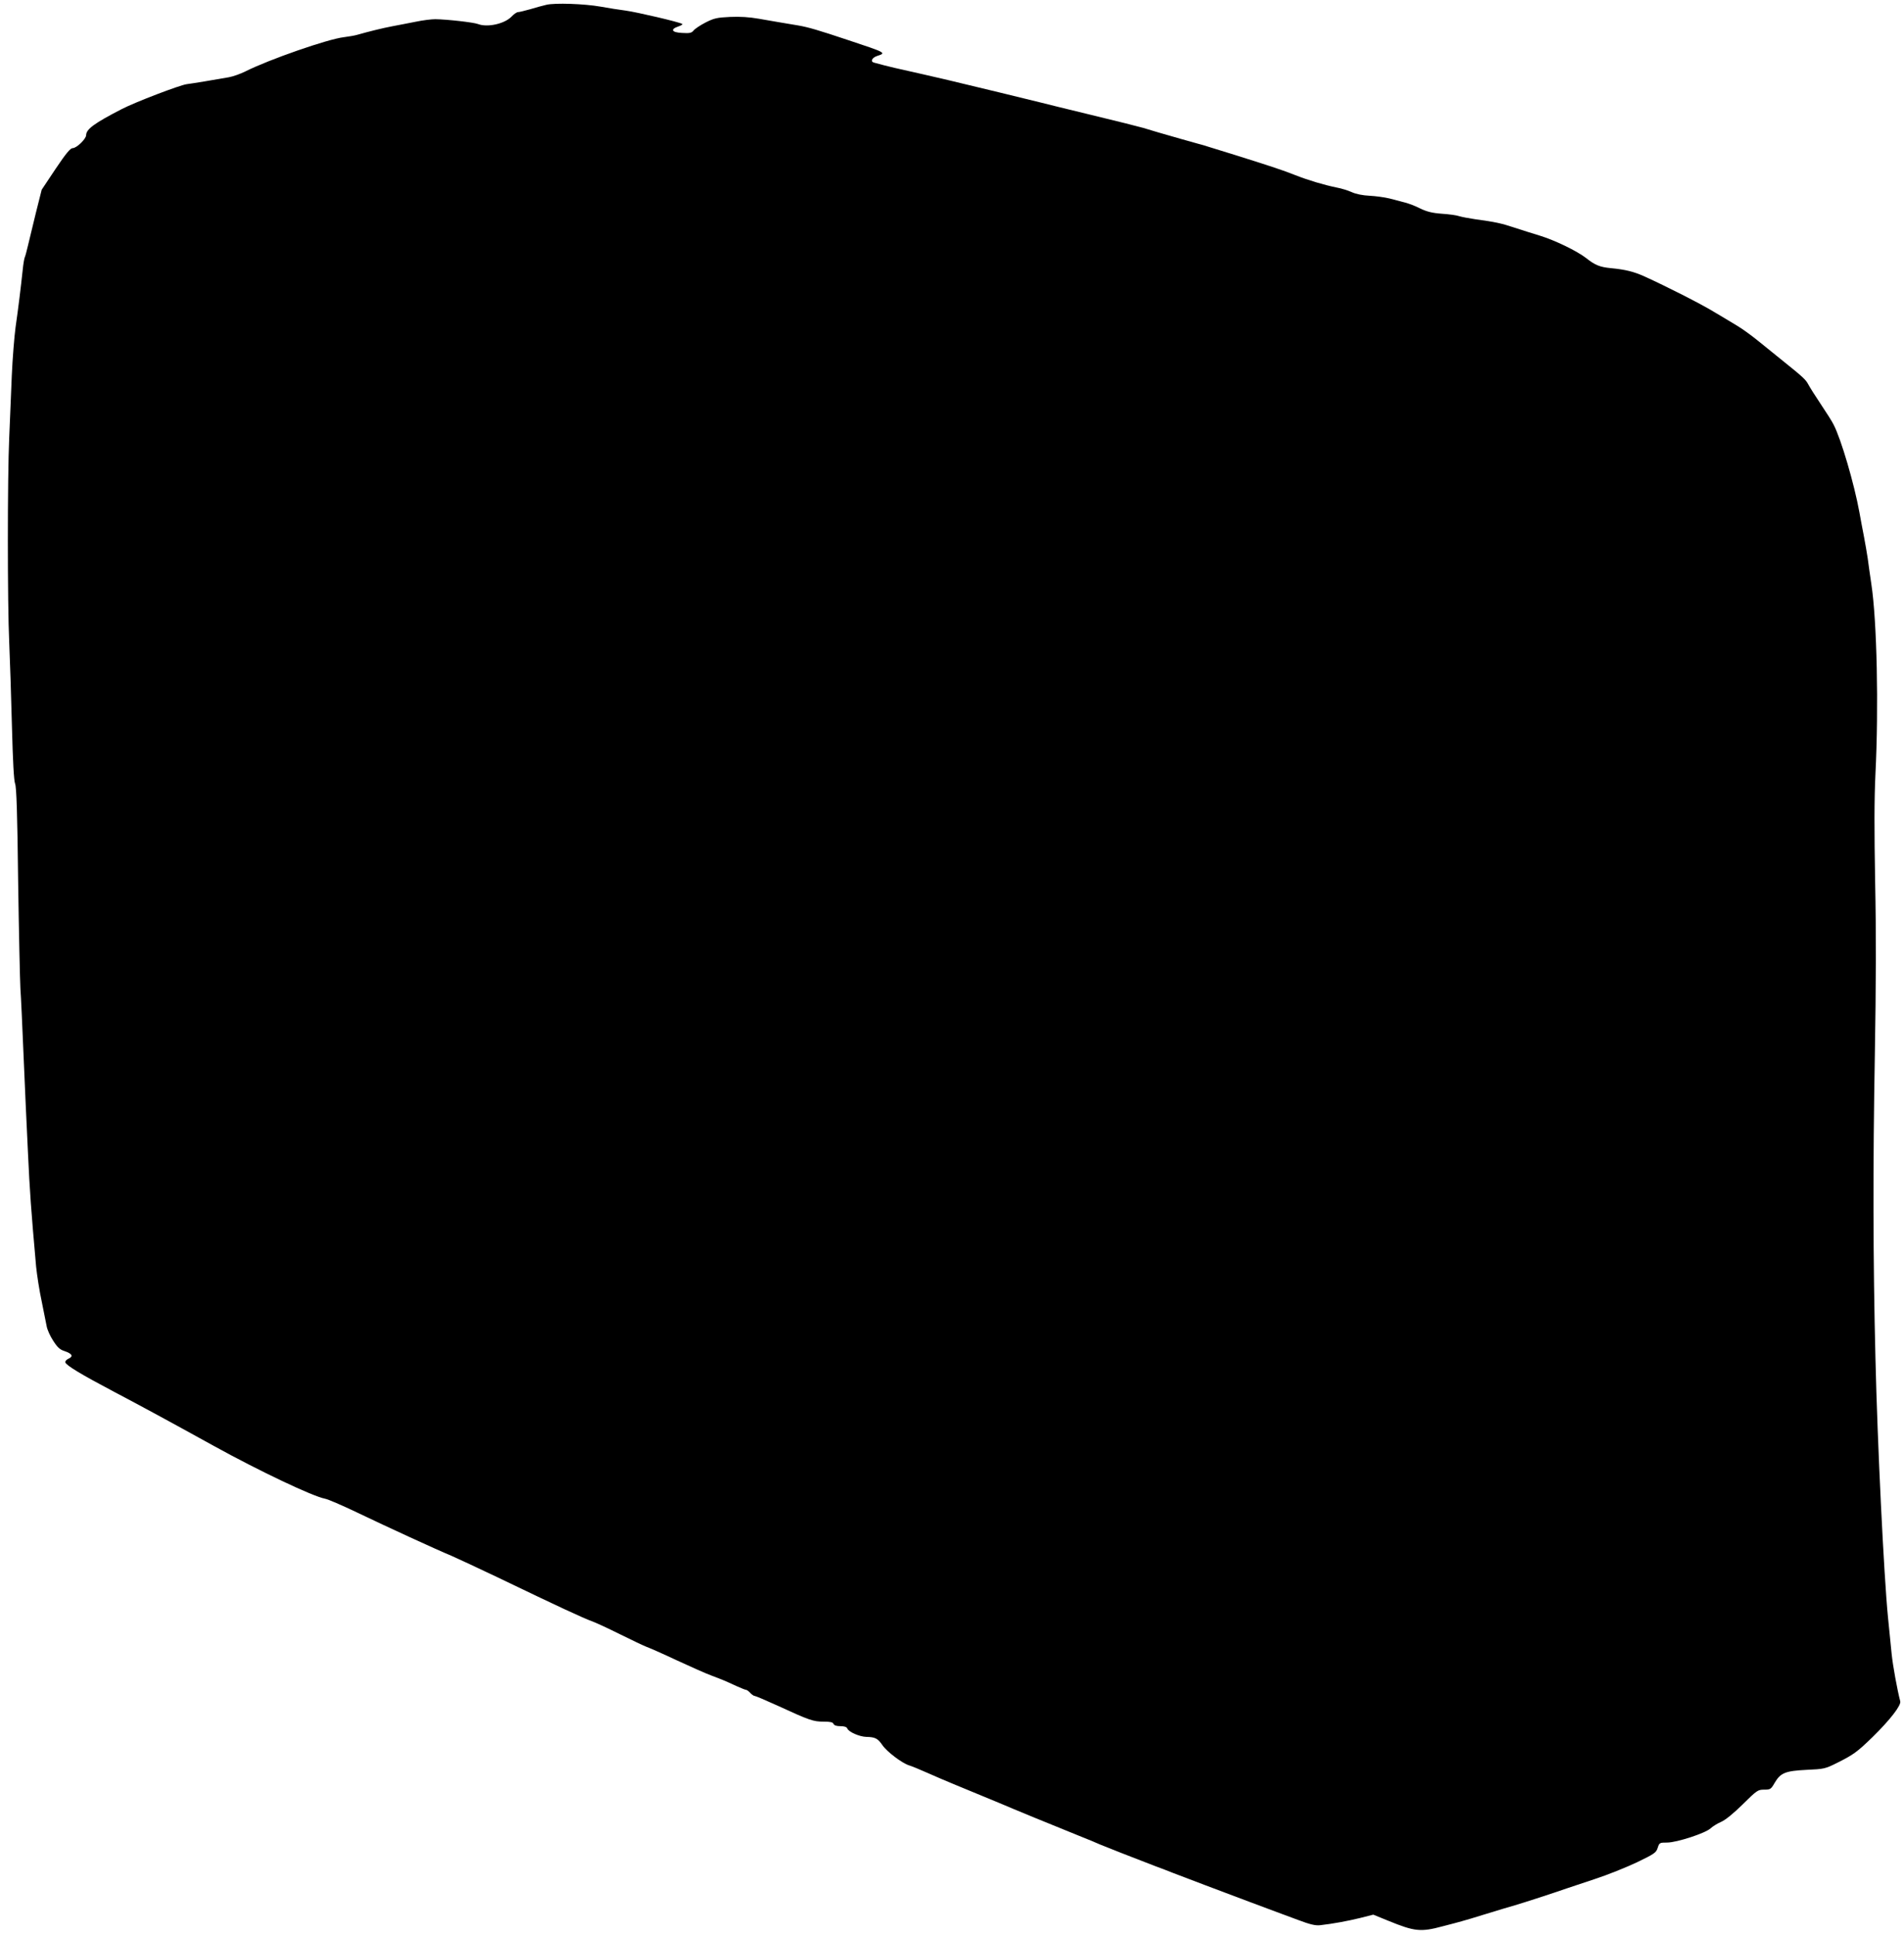 <?xml version="1.0" standalone="no"?>
<!DOCTYPE svg PUBLIC "-//W3C//DTD SVG 20010904//EN"
 "http://www.w3.org/TR/2001/REC-SVG-20010904/DTD/svg10.dtd">
<svg version="1.0" xmlns="http://www.w3.org/2000/svg"
 width="1260pt" height="1280pt" viewBox="0 0 1260 1280"
 preserveAspectRatio="xMidYMid meet">
<g transform="translate(0,1280) scale(0.1,-0.1)"
fill="#000000" stroke="none">
<path d="M3615 12768 c-22 -5 -70 -18 -106 -29 -36 -10 -72 -19 -80 -19 -9 0
-28 -13 -44 -30 -46 -48 -160 -73 -222 -49 -29 11 -203 31 -283 32 -25 0 -83
-7 -130 -17 -47 -9 -116 -23 -155 -30 -64 -12 -156 -35 -230 -56 -16 -5 -57
-12 -89 -16 -106 -12 -496 -148 -651 -226 -32 -16 -82 -34 -110 -39 -95 -17
-240 -41 -280 -46 -45 -6 -339 -118 -430 -165 -180 -93 -234 -132 -235 -172 0
-25 -63 -86 -89 -86 -15 0 -44 -34 -113 -137 l-92 -138 -39 -155 c-21 -85 -45
-184 -53 -219 -8 -35 -17 -67 -20 -73 -3 -5 -10 -44 -14 -86 -12 -113 -29
-252 -47 -377 -8 -60 -20 -204 -25 -320 -4 -115 -13 -300 -17 -410 -12 -264
-12 -1097 0 -1355 5 -113 13 -362 18 -555 6 -235 13 -360 21 -380 9 -22 15
-198 20 -645 5 -338 12 -658 15 -710 4 -52 13 -252 21 -445 8 -192 21 -480 29
-640 12 -259 20 -372 54 -755 6 -58 22 -161 37 -230 14 -69 29 -143 33 -165 4
-22 23 -65 43 -95 28 -44 44 -59 76 -69 50 -17 59 -35 25 -50 -13 -6 -23 -17
-21 -24 7 -21 107 -81 323 -195 175 -92 365 -195 660 -358 303 -167 653 -333
735 -349 19 -3 114 -44 210 -90 207 -99 524 -245 630 -289 41 -18 176 -81 300
-140 405 -195 574 -273 625 -291 28 -10 112 -49 188 -87 76 -38 155 -75 175
-83 20 -7 111 -47 202 -90 91 -42 194 -88 230 -101 74 -28 84 -32 162 -68 31
-14 61 -26 66 -26 5 0 17 -9 27 -20 10 -11 23 -20 29 -20 6 0 74 -29 151 -64
213 -98 237 -106 305 -106 45 0 62 -4 66 -15 4 -10 20 -15 45 -15 26 0 42 -5
46 -15 8 -23 81 -55 127 -56 57 -1 75 -10 105 -54 29 -43 129 -119 176 -134
17 -5 71 -27 120 -49 50 -22 128 -56 175 -75 129 -53 185 -76 300 -124 105
-45 334 -139 530 -218 58 -23 121 -49 140 -58 33 -14 211 -84 365 -143 39 -14
90 -34 115 -44 112 -43 302 -115 505 -191 121 -45 267 -100 325 -121 79 -30
115 -38 145 -35 88 10 184 28 266 48 l87 22 98 -40 c176 -72 216 -76 361 -37
54 14 112 29 128 34 17 4 89 26 160 48 72 22 157 48 190 57 52 15 256 81 350
114 17 6 98 33 180 60 83 27 207 77 277 110 116 56 128 64 138 96 11 34 13 35
62 35 64 0 254 62 288 94 14 13 45 32 70 43 28 12 82 56 143 116 94 93 100 97
142 97 41 0 45 3 69 45 39 66 70 79 211 86 115 5 124 7 202 46 108 54 132 71
236 172 113 111 190 209 182 236 -19 72 -49 235 -57 315 -5 52 -16 160 -24
240 -27 273 -70 1152 -83 1715 -16 646 -17 1285 -4 2005 8 457 9 815 2 1145
-6 342 -6 547 2 715 22 440 10 1011 -27 1255 -9 61 -20 137 -24 170 -5 33 -16
98 -25 145 -9 47 -23 119 -30 160 -34 187 -121 485 -171 581 -9 19 -47 79 -84
134 -37 55 -74 114 -83 131 -17 32 -31 46 -168 156 -46 37 -119 96 -162 131
-43 35 -107 82 -143 103 -35 21 -104 63 -152 91 -85 52 -318 170 -457 233 -72
33 -130 47 -225 56 -73 7 -105 20 -164 67 -61 47 -205 117 -306 148 -41 12
-115 36 -165 52 -90 30 -126 38 -265 57 -41 6 -88 15 -104 20 -16 6 -68 13
-115 16 -66 5 -99 14 -143 35 -31 16 -76 33 -100 39 -24 6 -70 18 -103 27 -33
8 -92 16 -132 18 -44 2 -90 11 -118 24 -25 11 -69 25 -98 30 -87 18 -188 48
-277 83 -81 32 -147 54 -395 132 -60 19 -135 42 -165 51 -30 10 -68 21 -85 25
-32 9 -179 50 -260 74 -27 8 -72 22 -100 30 -27 8 -183 47 -345 86 -162 39
-311 76 -330 81 -50 13 -472 115 -615 149 -106 25 -204 47 -355 81 -39 9 -98
24 -137 35 -25 7 -12 33 22 44 62 20 60 21 -190 104 -203 68 -267 86 -329 97
-107 18 -174 29 -264 45 -63 11 -124 15 -191 12 -87 -4 -107 -9 -162 -37 -35
-18 -71 -42 -79 -53 -13 -16 -26 -19 -75 -16 -70 3 -82 24 -26 43 19 6 31 14
25 17 -18 12 -300 78 -374 88 -41 5 -115 17 -165 26 -107 19 -304 26 -360 12z"/>
</g>
</svg>

